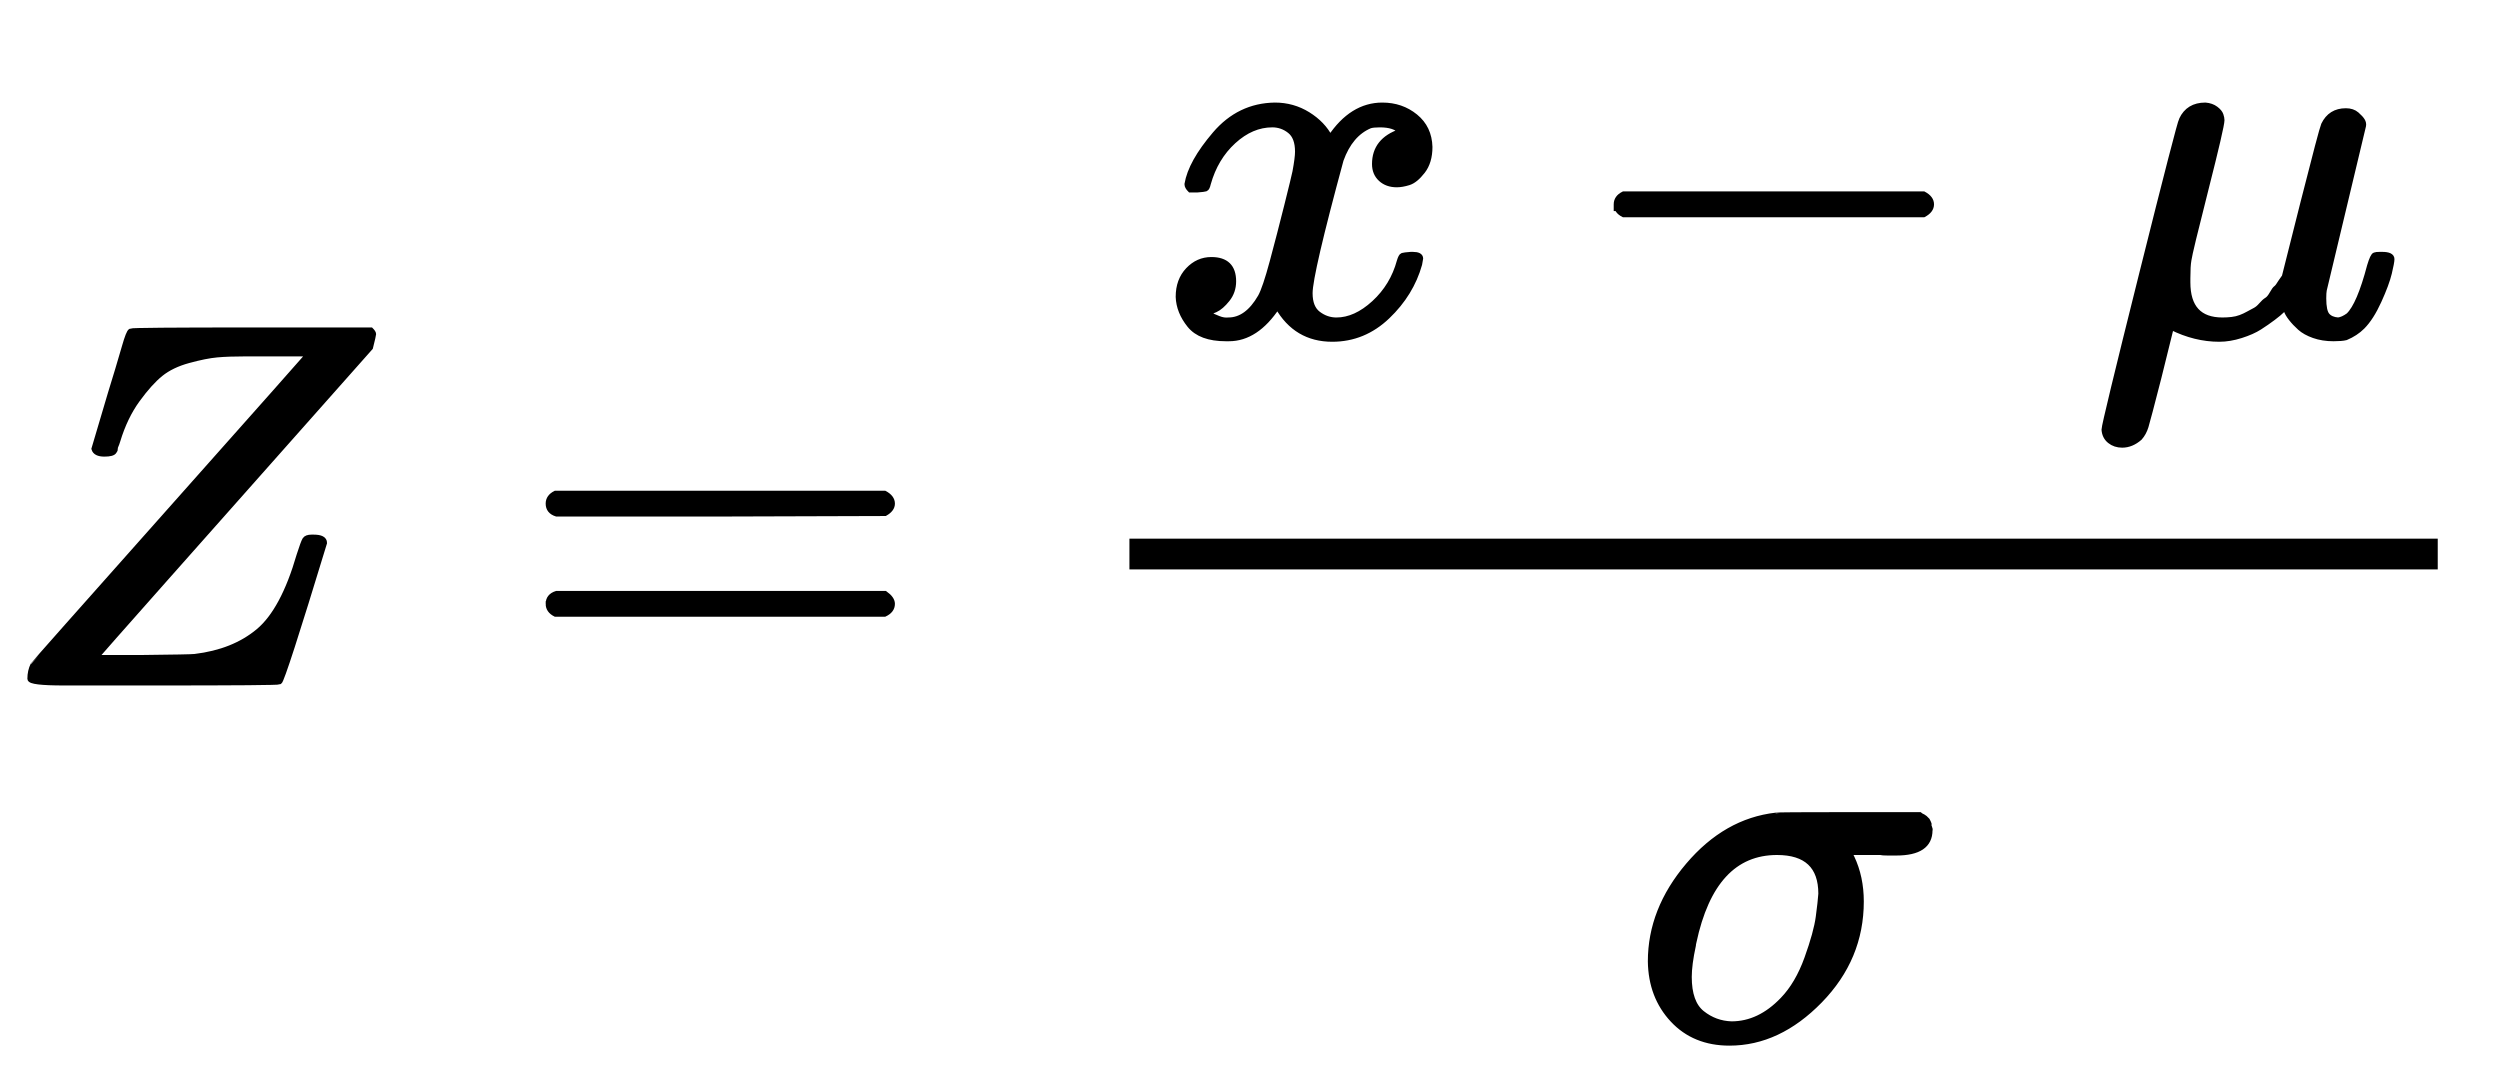 <svg xlink="http://www.w3.org/1999/xlink" width="161" height="69" viewBox="0 -2284.5 8371.5 3583.3" role="img" focusable="false" style="vertical-align: -3.017ex;" aria-hidden="true" xmlns="http://www.w3.org/2000/svg"><g stroke="currentcolor" fill="currentcolor" stroke-width="0" transform="matrix(1 0 0 -1 0 0)"><path stroke-width="10" transform="scale(1.73)" d="M58 8q0 15 6 27 0 1 265 299T596 635l-10 2q-11 0-74 0H5e2 476q-34 0-56-2t-55-11-54-26-45-50-38-79q-1-3-2-6t-2-5-1-5-1-3l-1-2q-3-5-19-5-17 0-20 10l32 108q14 45 27 90 8 28 12 30 3 2 234 2H718q5-5 5-8 0-2-6-26Q189 54 188 52l-3-3h89q95 1 103 2 75 9 123 49t79 147q8 25 11 30t13 5h4q21 0 21-11Q547 5 541 2q-3-2-241-2H124Q58 0 58 8z"/><g transform="translate(1739,0)"><path stroke-width="10" transform="scale(1.73)" d="M56 347q0 13 14 20H707q15-8 15-20 0-11-14-19l-318-1H72q-16 5-16 20zm0-194q0 15 16 20H708q14-10 14-20 0-13-15-20H70q-14 7-14 20z"/></g><g transform="translate(3094,0)"><g transform="translate(688,0)"><rect stroke="none" width="4381" height="103" x="0" y="380"/><g transform="translate(103,1170)"><path stroke-width="10" transform="scale(1.73)" d="M52 289q7 42 54 97t116 56q35 0 64-18t43-45q42 63 101 63 37 0 64-22t28-59q0-29-14-47t-27-22-23-4q-19 0-31 11t-12 29q0 46 50 63-11 13-40 13-13 0-19-2-38-16-56-66-60-221-60-258 0-28 16-40t35-12q37 0 73 33t49 81q3 10 6 11t16 2h4q15 0 15-8 0-1-2-11-16-57-62-101T333-11q-70 0-106 63-41-62-94-62h-6Q78-10 57 16T35 71q0 32 19 52t45 20q43 0 43-42 0-20-12-35T107 46 94 41l-3-1q0-1 6-4t16-7 19-3q36 0 62 45 9 16 23 68t28 108 16 66q5 27 5 39 0 28-15 40t-34 12q-40 0-75-32T93 290q-2-9-5-10t-16-2H58q-6 6-6 11z"/><g transform="translate(1382,0)"><path stroke-width="10" transform="scale(1.73)" d="M84 237t0 13 14 20H679q15-8 15-20t-15-20H98q-14 7-14 20z"/></g><g transform="translate(3121,0)"><path stroke-width="10" transform="scale(1.73)" d="M58-216q-14 0-24 8T23-186q0 10 73 302t77 298q13 28 46 28 12-1 20-7t10-12 2-10q0-12-31-134T187 142q-2-11-2-35V99q0-73 67-73 9 0 18 1t17 4 15 7 13 7 12 10 11 10 10 12 8 11 9 12l7 10 36 143q36 142 40 151 13 27 43 27 13 0 21-7t11-12 2-10L449 84q-1-5-1-16 0-25 7-33t21-9q9 1 20 9 21 20 41 96 6 20 10 21 2 1 10 1h4q19 0 19-9 0-6-5-27T555 63 523 13Q510 0 491-8q-8-2-24-2-21 0-38 6T402 11 385 29t-9 15-2 7l-6-6q-6-6-18-15T324 12 288-4t-42-7q-47 0-93 23L129-85q-21-82-25-95T92-202q-16-14-34-14z"/></g></g><g transform="translate(1691,-1187)"><path stroke-width="10" transform="scale(1.73)" d="M184-11Q116-11 74 34T31 147q0 1e2 73 186t170 97q1 1 140 1H552q1-1 3-2t4-2 3-2 3-3 2-2 2-4 1-4 1-5 1-6q0-44-65-44-7 0-17 0t-14 1H416l5-10q18-38 18-85 0-110-80-192T184-11zM361 278q0 80-85 80-124 0-161-174-1-4-1-6-8-37-8-61 0-50 25-70t57-21q54 0 99 47 29 30 47 80t22 80 5 45z"/></g></g></g></g></svg>